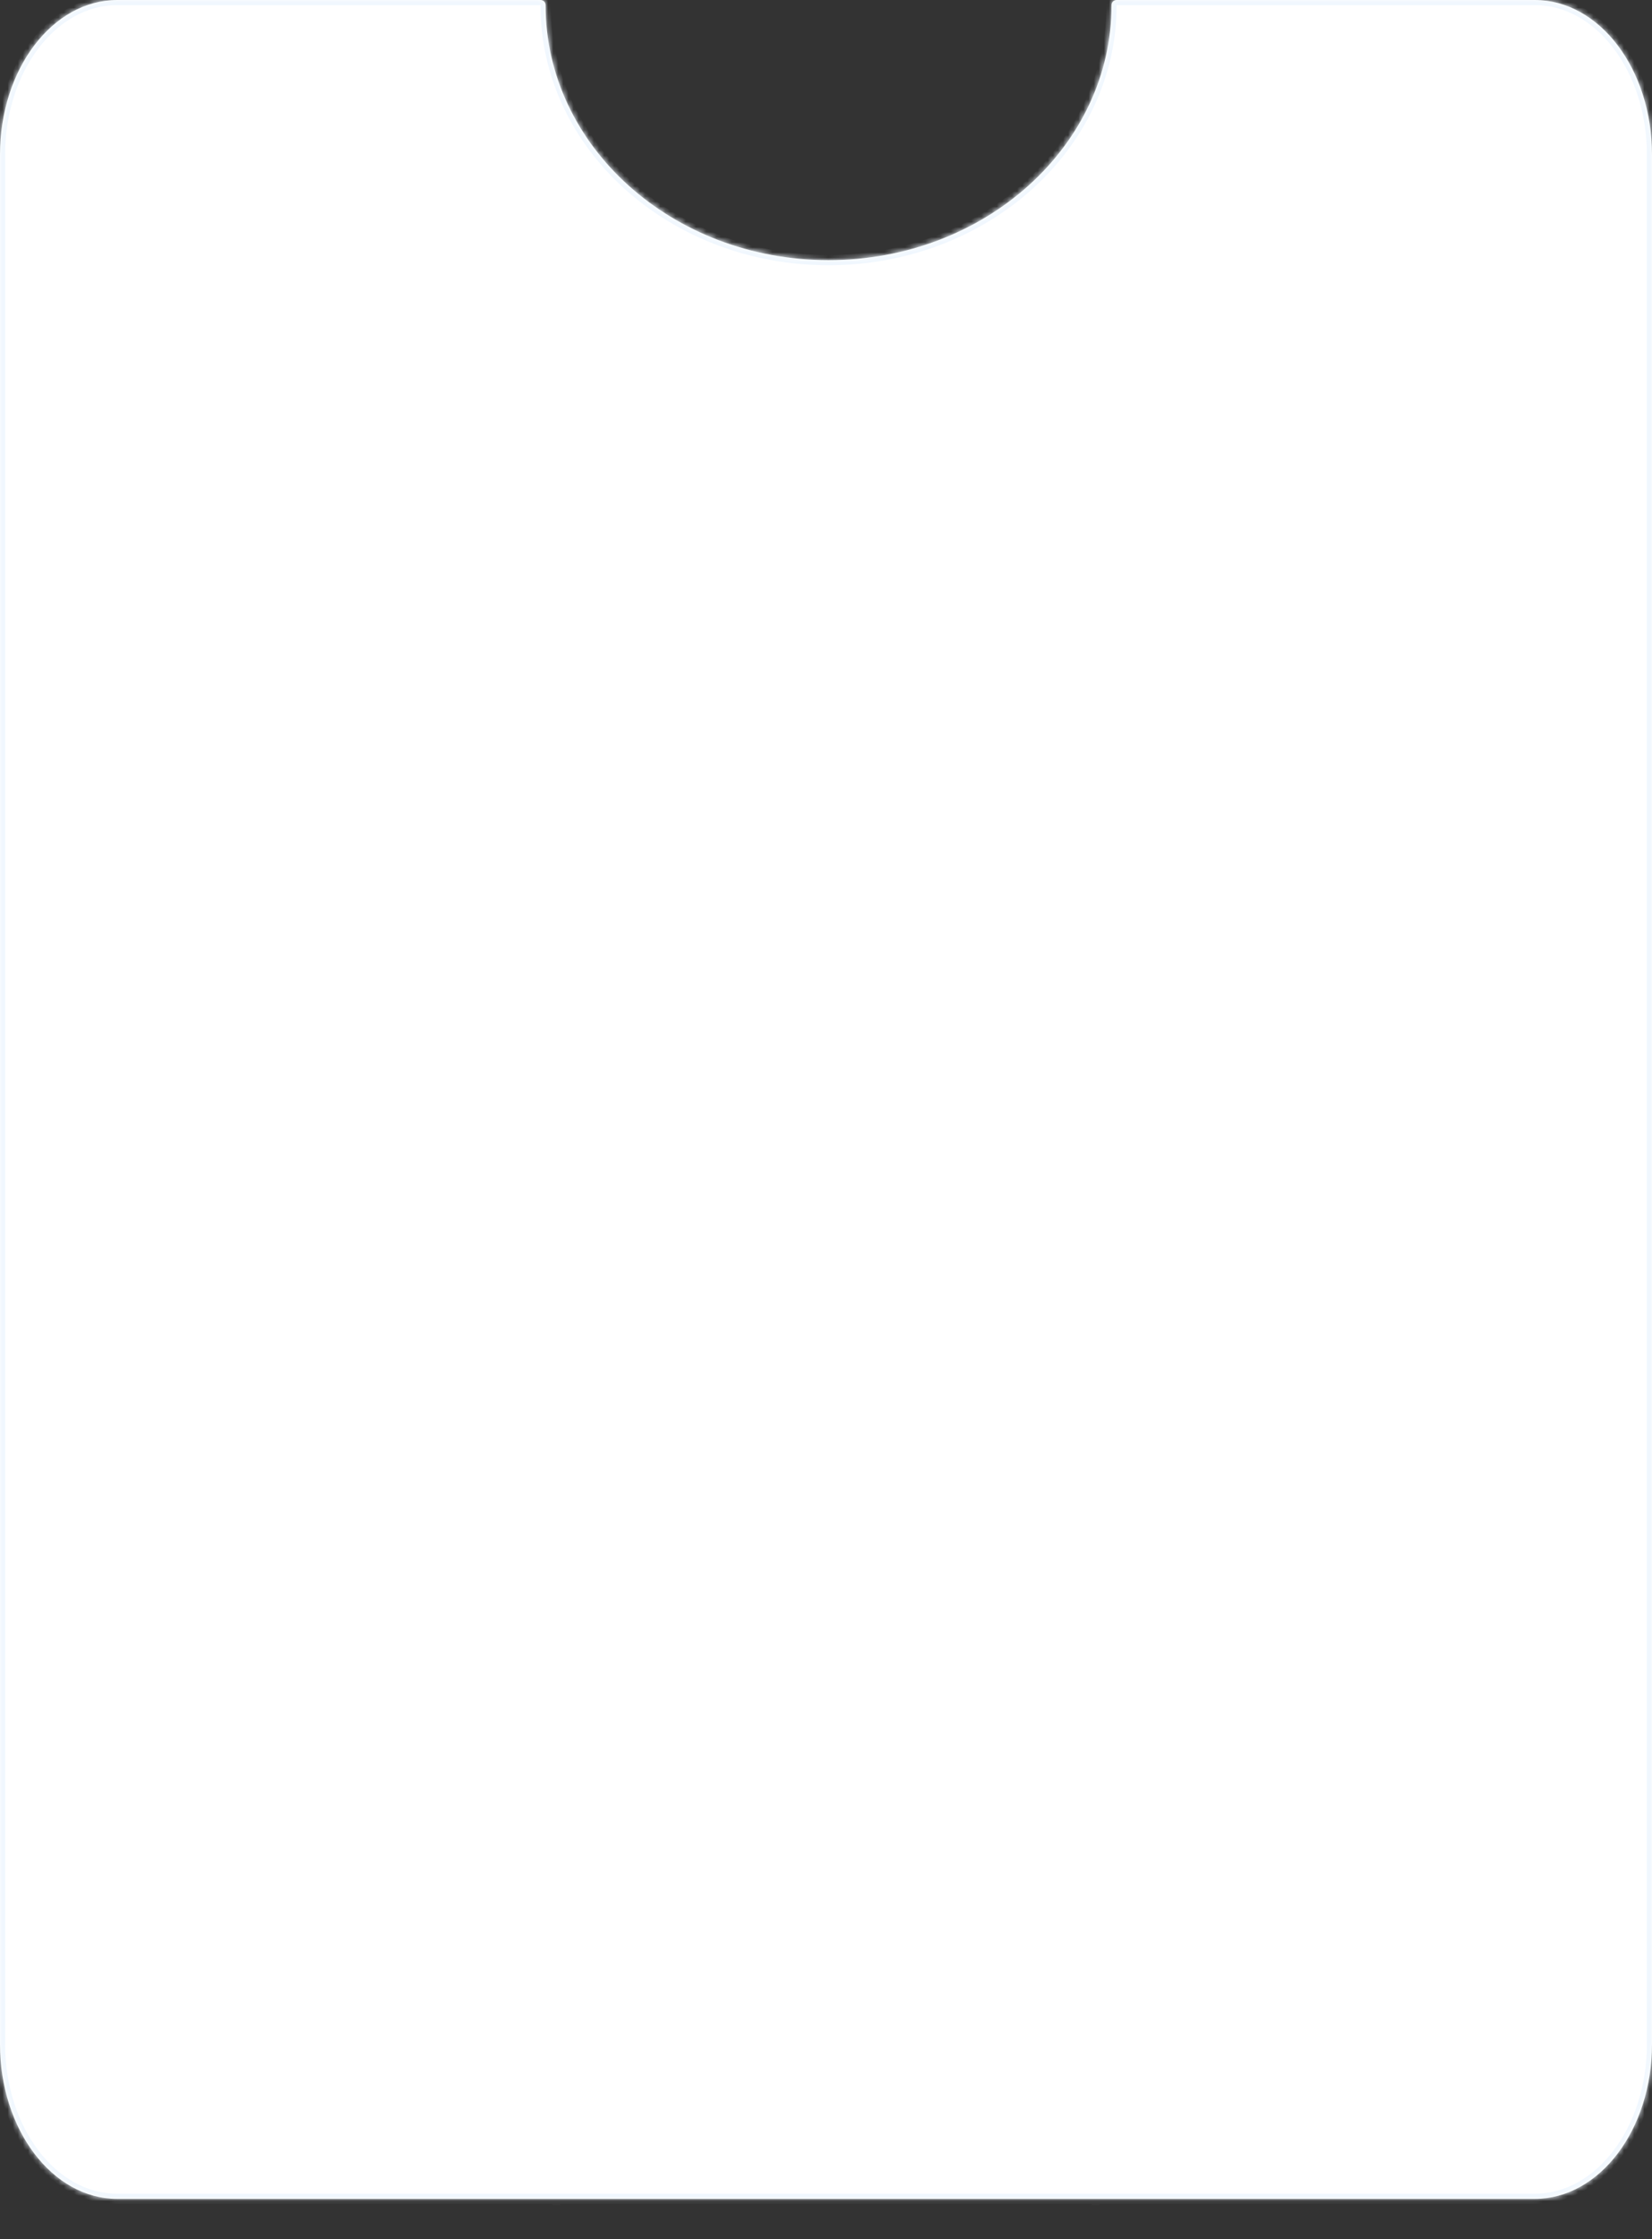 <?xml version="1.0" encoding="UTF-8"?> <svg xmlns="http://www.w3.org/2000/svg" width="324" height="439" viewBox="0 0 324 439" fill="none"><rect x="0" y="0" width="324" height="439" fill="#333333" stroke="none"/><mask id="path-1-inside-1_386_553" fill="white"><path fill-rule="evenodd" clip-rule="evenodd" d="M324 30.321V400.769C324 417.515 313.703 431.09 301 431.09H217.658H106.342H23C10.297 431.09 0 417.515 0 400.769V30.321C0 13.575 10.297 0 23 0L106.011 0C106.56 0 107 0.451 107 1V1C107 28.614 131.848 51 162.5 51C193.152 51 218 28.614 218 1V1C218 0.451 218.44 0 218.989 0L301 0C313.703 0 324 13.575 324 30.321Z"></path></mask><path fill-rule="evenodd" clip-rule="evenodd" d="M324 30.321V400.769C324 417.515 313.703 431.09 301 431.09H217.658H106.342H23C10.297 431.09 0 417.515 0 400.769V30.321C0 13.575 10.297 0 23 0L106.011 0C106.56 0 107 0.451 107 1V1C107 28.614 131.848 51 162.5 51C193.152 51 218 28.614 218 1V1C218 0.451 218.44 0 218.989 0L301 0C313.703 0 324 13.575 324 30.321Z" fill="white"></path><path d="M212.5 439C212.5 436.983 213.089 435.108 214.039 433.75C214.989 432.391 216.267 431.59 217.658 431.59V430.59C215.85 430.59 214.298 431.635 213.219 433.177C212.14 434.72 211.5 436.799 211.5 439H212.5ZM106.342 431.59C107.733 431.59 109.011 432.391 109.961 433.75C110.911 435.108 111.5 436.983 111.5 439H112.5C112.5 436.799 111.86 434.72 110.781 433.177C109.702 431.635 108.15 430.59 106.342 430.59V431.59ZM325 400.769V30.321H323V400.769H325ZM301 432.09C307.732 432.09 313.754 428.491 318.06 422.814C322.366 417.137 325 409.34 325 400.769H323C323 408.944 320.485 416.307 316.467 421.605C312.449 426.902 306.971 430.09 301 430.09V432.09ZM217.658 432.09H301V430.09H217.658V432.09ZM106.342 432.09H217.658V430.09H106.342V432.09ZM23 432.09H106.342V430.09H23V432.09ZM-1 400.769C-1 409.34 1.634 417.137 5.94 422.814C10.246 428.491 16.268 432.09 23 432.09V430.09C17.029 430.09 11.551 426.902 7.533 421.605C3.515 416.307 1 408.944 1 400.769H-1ZM-1 30.321V400.769H1V30.321H-1ZM23 -1C16.268 -1 10.246 2.6 5.94 8.277C1.634 13.953 -1 21.75 -1 30.321H1C1 22.146 3.515 14.783 7.533 9.485C11.551 4.188 17.029 1 23 1V-1ZM106.011 -1L23 -1V1L106.011 1V-1ZM162.5 50C132.3 50 108 27.966 108 1H106C106 29.262 131.397 52 162.5 52V50ZM217 1C217 27.966 192.7 50 162.5 50V52C193.603 52 219 29.262 219 1L217 1ZM301 -1L218.989 -1V1L301 1V-1ZM325 30.321C325 21.75 322.366 13.953 318.06 8.277C313.754 2.6 307.732 -1 301 -1V1C306.971 1 312.449 4.188 316.467 9.485C320.485 14.783 323 22.146 323 30.321H325ZM219 1C219 0.998 219 0.998 219 0.998C219 0.998 219 0.997 219 0.997C219 0.997 219.001 0.996 219.001 0.996C219.002 0.996 219.001 0.997 218.998 0.998C218.996 0.999 218.994 0.999 218.993 1C218.992 1 218.991 1 218.99 1C218.99 1 218.989 1 218.989 1V-1C217.874 -1 217 -0.087 217 1L219 1ZM106.011 1C106.011 1 106.01 1 106.01 1C106.009 1 106.008 1 106.007 1C106.006 0.999 106.004 0.999 106.002 0.998C105.999 0.997 105.998 0.996 105.999 0.996C105.999 0.996 106 0.997 106 0.997C106 0.997 106 0.998 106 0.998C106 0.998 106 0.998 106 1H108C108 -0.087 107.126 -1 106.011 -1V1Z" fill="#F0F7FE" mask="url(#path-1-inside-1_386_553)"></path></svg> 